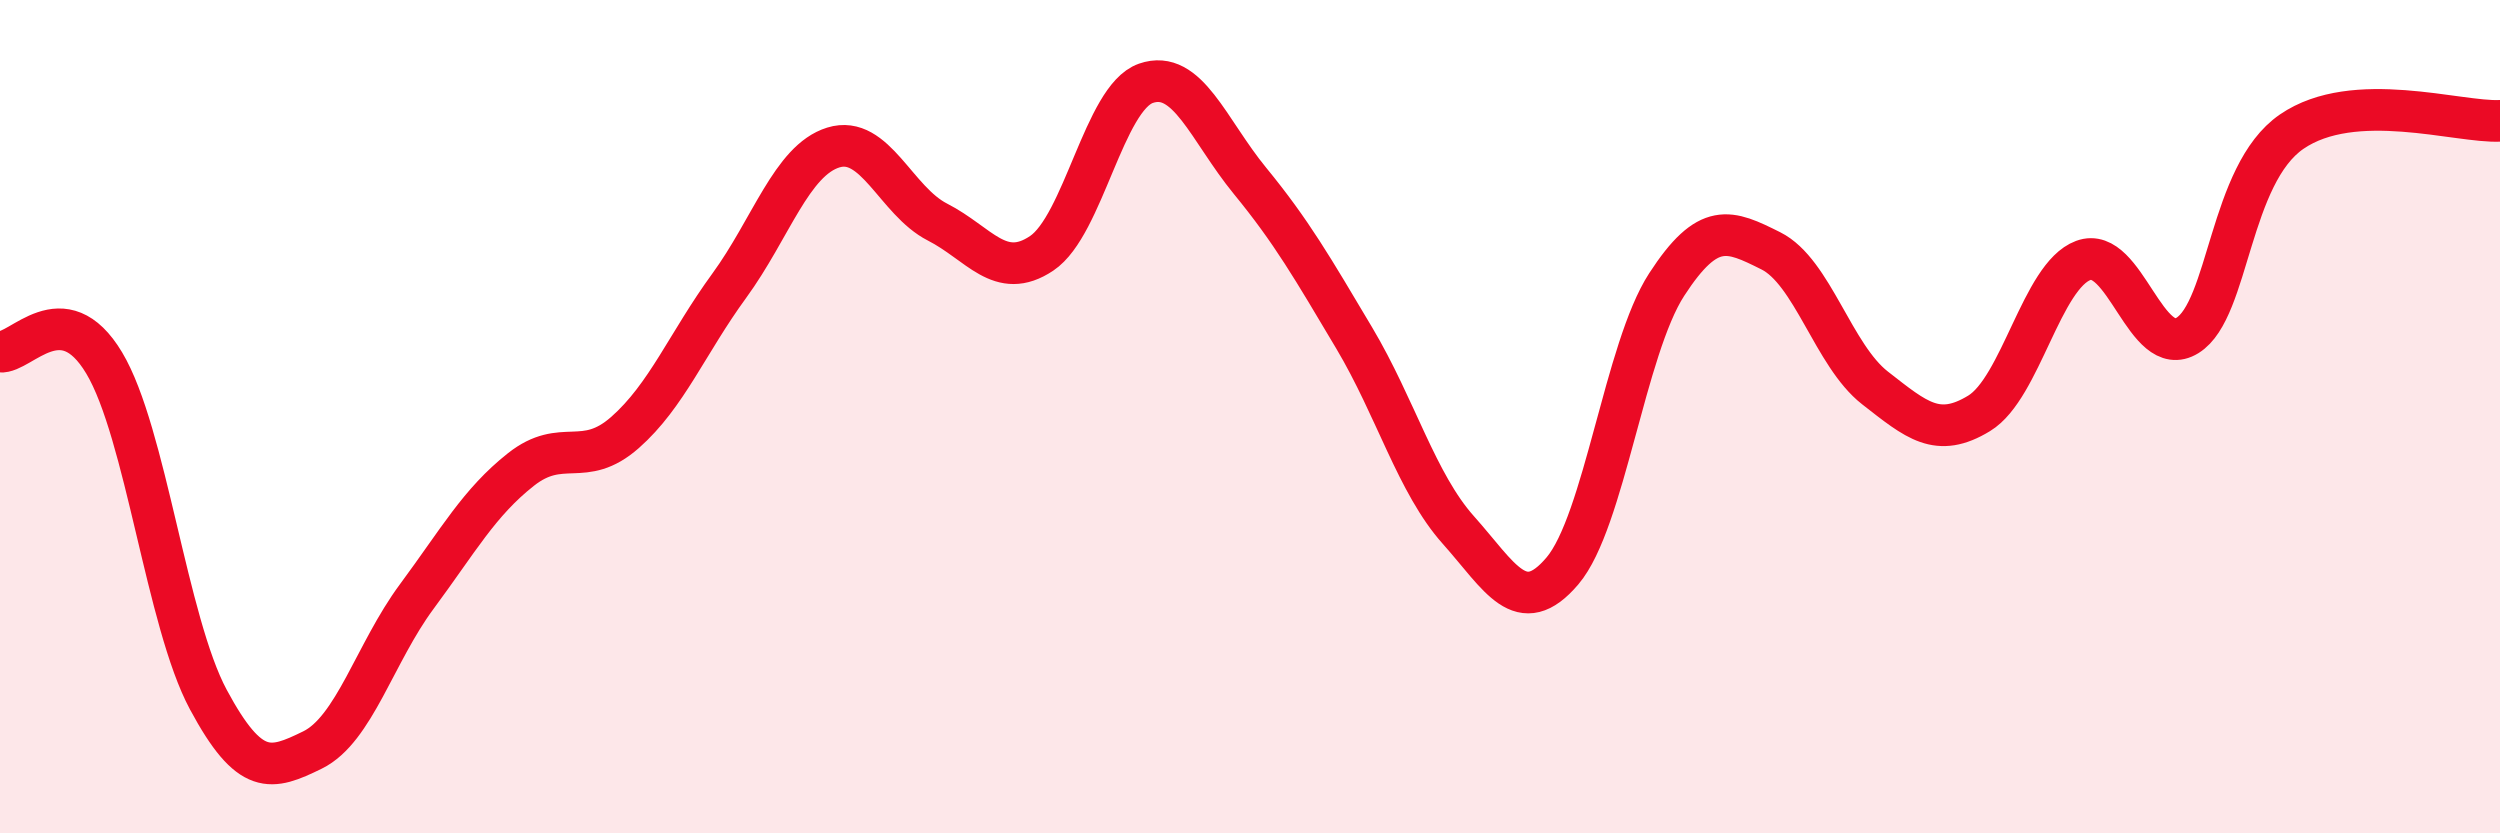 
    <svg width="60" height="20" viewBox="0 0 60 20" xmlns="http://www.w3.org/2000/svg">
      <path
        d="M 0,8.44 C 0.5,8.49 1.5,7.04 2.5,8.71 C 3.5,10.38 4,14.93 5,16.79 C 6,18.65 6.5,18.49 7.5,18 C 8.5,17.51 9,15.67 10,14.32 C 11,12.97 11.5,12.06 12.5,11.27 C 13.5,10.48 14,11.26 15,10.38 C 16,9.5 16.5,8.23 17.5,6.86 C 18.5,5.49 19,3.85 20,3.54 C 21,3.23 21.5,4.82 22.5,5.33 C 23.5,5.84 24,6.75 25,6.08 C 26,5.41 26.5,2.35 27.5,2 C 28.5,1.65 29,3.12 30,4.34 C 31,5.56 31.5,6.43 32.5,8.11 C 33.5,9.79 34,11.6 35,12.72 C 36,13.84 36.5,14.88 37.5,13.7 C 38.5,12.52 39,8.37 40,6.83 C 41,5.29 41.5,5.52 42.5,6.02 C 43.5,6.52 44,8.53 45,9.31 C 46,10.09 46.5,10.53 47.5,9.92 C 48.5,9.31 49,6.62 50,6.25 C 51,5.88 51.5,8.67 52.5,8.05 C 53.5,7.43 53.5,4.19 55,3.16 C 56.5,2.13 59,2.95 60,2.9L60 20L0 20Z"
        fill="#EB0A25"
        opacity="0.1"
        stroke-linecap="round"
        stroke-linejoin="round"
      />
      <path
        d="M 0,8.44 C 0.5,8.49 1.5,7.04 2.5,8.71 C 3.5,10.38 4,14.93 5,16.79 C 6,18.65 6.5,18.49 7.5,18 C 8.5,17.51 9,15.67 10,14.32 C 11,12.97 11.5,12.06 12.5,11.27 C 13.5,10.48 14,11.26 15,10.38 C 16,9.5 16.5,8.23 17.5,6.86 C 18.5,5.49 19,3.85 20,3.54 C 21,3.23 21.5,4.82 22.5,5.33 C 23.5,5.84 24,6.75 25,6.08 C 26,5.41 26.5,2.35 27.5,2 C 28.5,1.65 29,3.12 30,4.34 C 31,5.56 31.5,6.43 32.5,8.11 C 33.5,9.79 34,11.6 35,12.72 C 36,13.84 36.5,14.88 37.5,13.7 C 38.5,12.52 39,8.37 40,6.83 C 41,5.29 41.5,5.52 42.5,6.02 C 43.5,6.52 44,8.53 45,9.31 C 46,10.09 46.5,10.53 47.5,9.92 C 48.5,9.31 49,6.62 50,6.25 C 51,5.88 51.5,8.67 52.5,8.05 C 53.5,7.43 53.5,4.19 55,3.16 C 56.5,2.13 59,2.95 60,2.9"
        stroke="#EB0A25"
        stroke-width="1"
        fill="none"
        stroke-linecap="round"
        stroke-linejoin="round"
      />
    </svg>
  